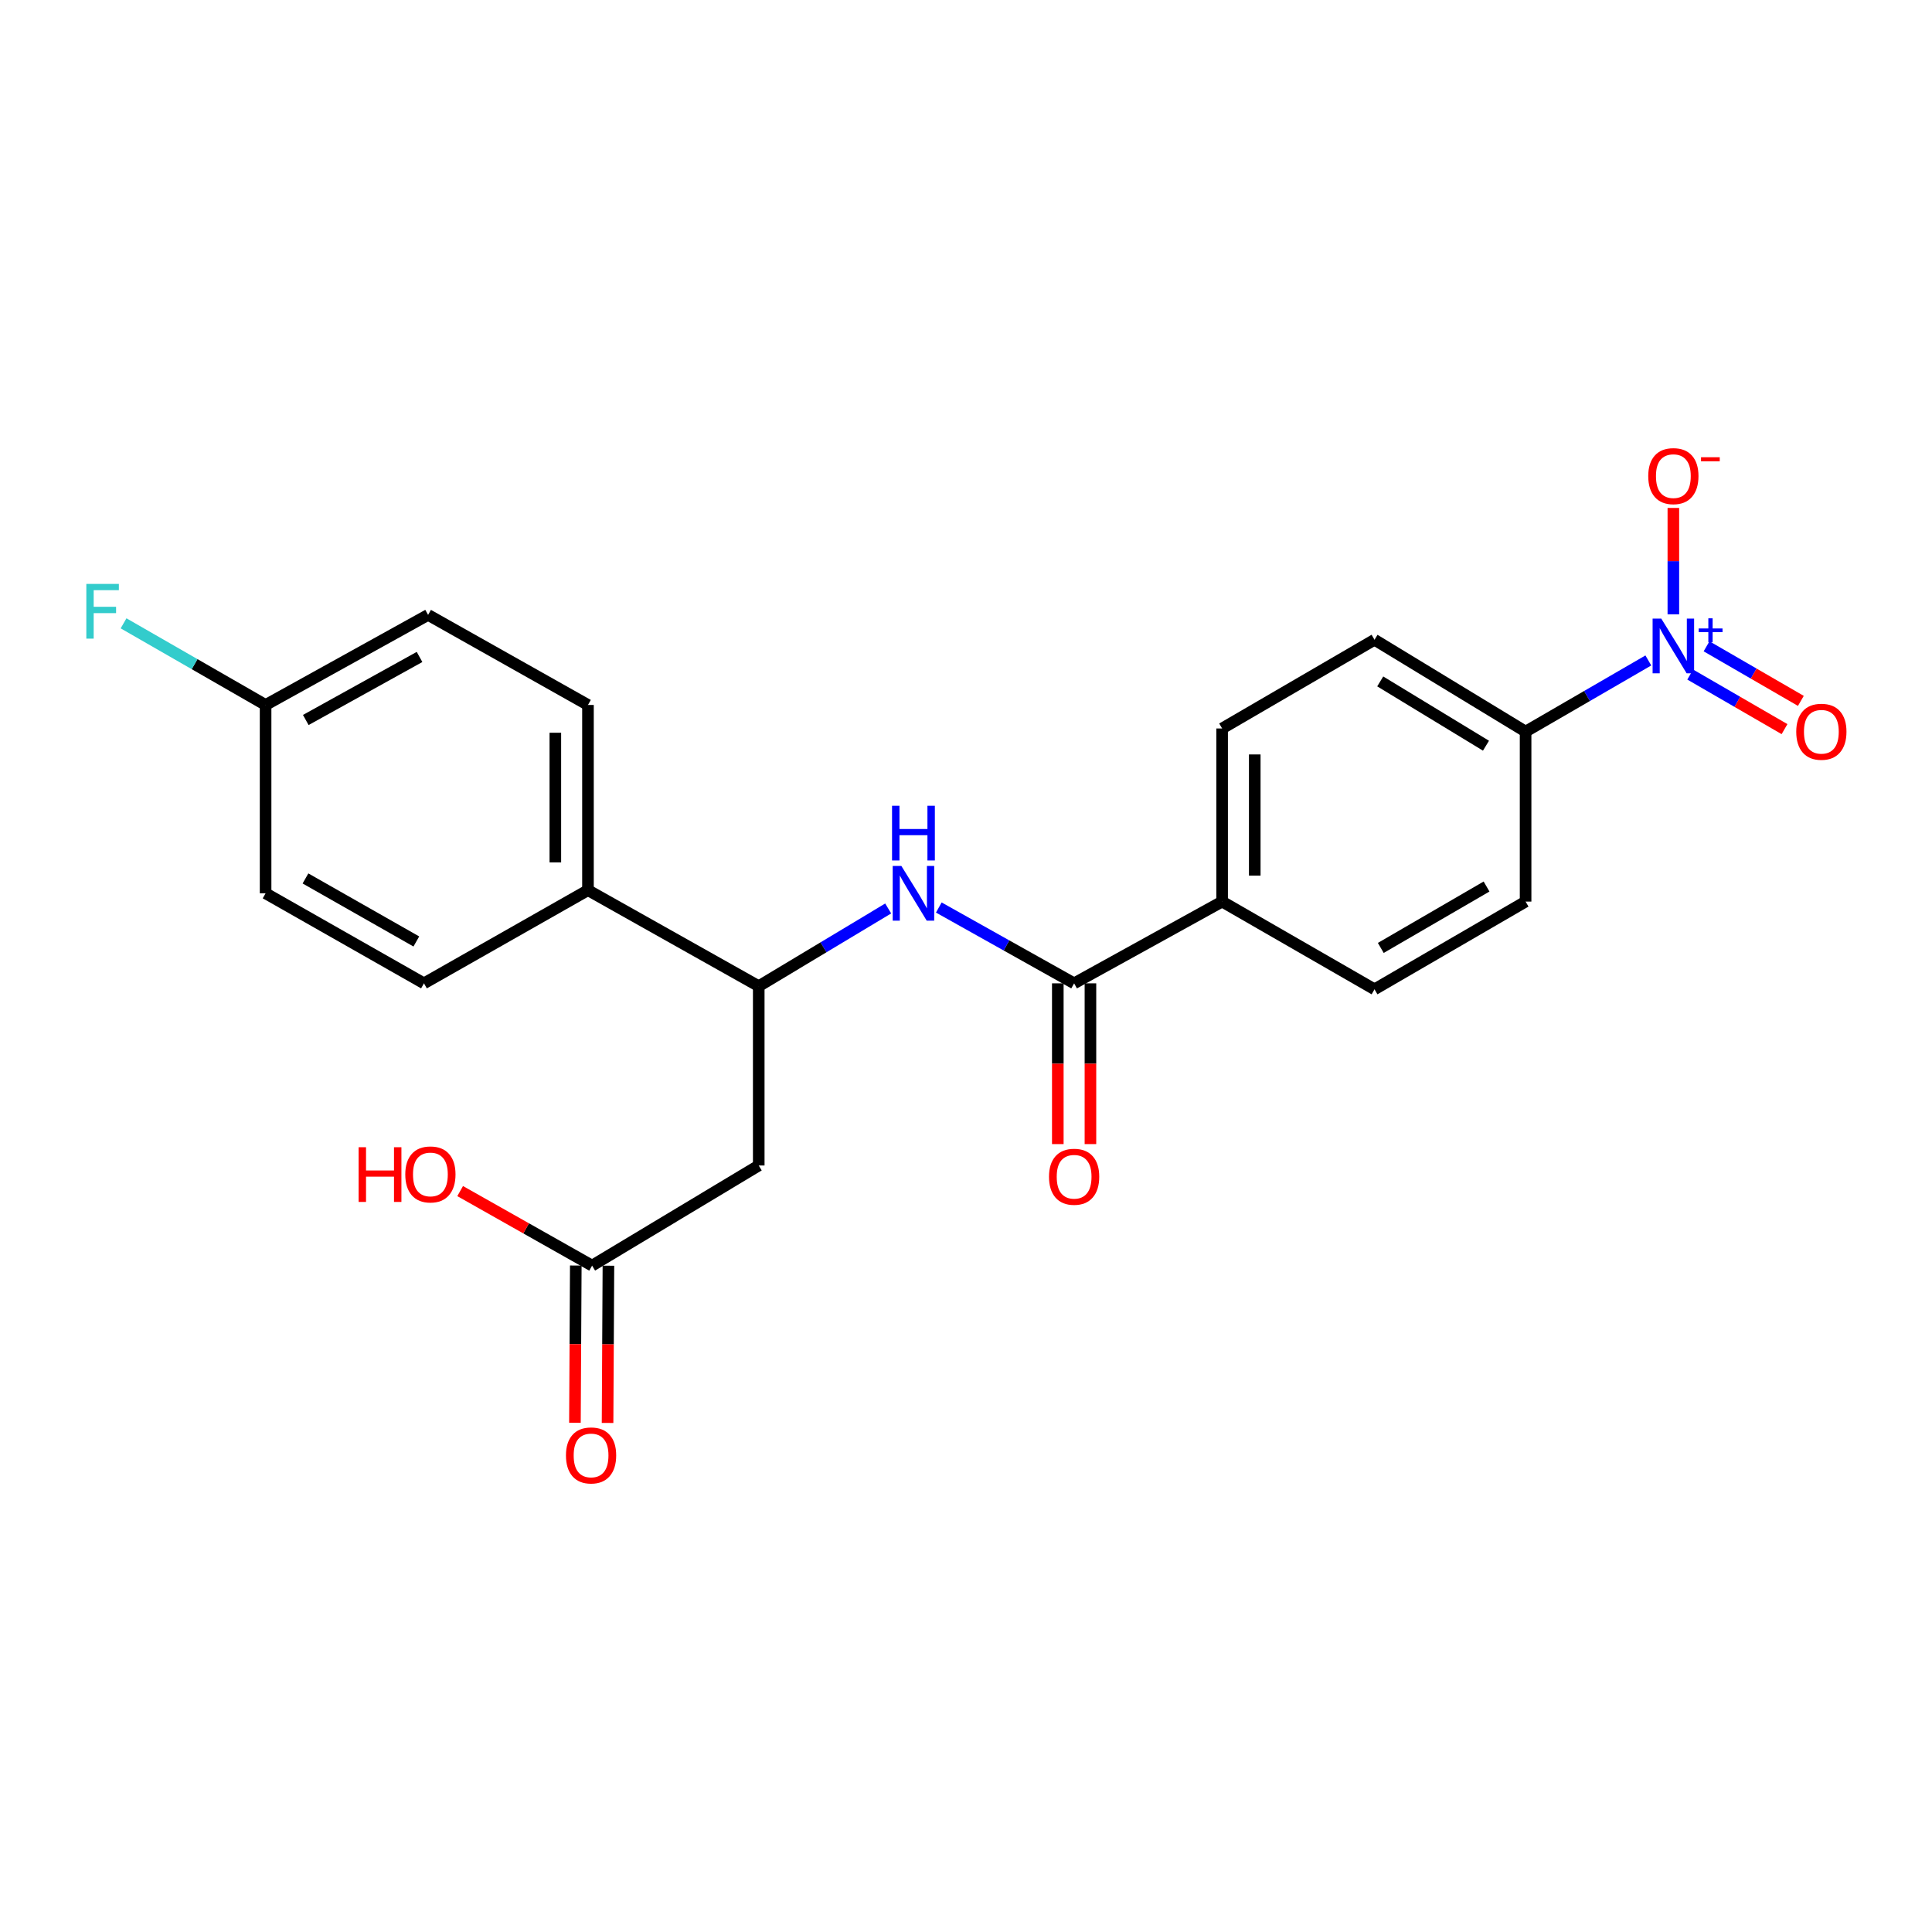 <?xml version='1.0' encoding='iso-8859-1'?>
<svg version='1.1' baseProfile='full'
              xmlns='http://www.w3.org/2000/svg'
                      xmlns:rdkit='http://www.rdkit.org/xml'
                      xmlns:xlink='http://www.w3.org/1999/xlink'
                  xml:space='preserve'
width='1000px' height='1000px' viewBox='0 0 1000 1000'>
<!-- END OF HEADER -->
<rect style='opacity:1.0;fill:#FFFFFF;stroke:none' width='1000' height='1000' x='0' y='0'> </rect>
<path class='bond-5' d='M 853.178,341.85 L 821.411,360.261' style='fill:none;fill-rule:evenodd;stroke:#0000FF;stroke-width:6px;stroke-linecap:butt;stroke-linejoin:miter;stroke-opacity:1' />
<path class='bond-5' d='M 821.411,360.261 L 789.645,378.672' style='fill:none;fill-rule:evenodd;stroke:#000000;stroke-width:6px;stroke-linecap:butt;stroke-linejoin:miter;stroke-opacity:1' />
<path class='bond-6' d='M 866.128,317.985 L 866.128,290.447' style='fill:none;fill-rule:evenodd;stroke:#0000FF;stroke-width:6px;stroke-linecap:butt;stroke-linejoin:miter;stroke-opacity:1' />
<path class='bond-6' d='M 866.128,290.447 L 866.128,262.909' style='fill:none;fill-rule:evenodd;stroke:#FF0000;stroke-width:6px;stroke-linecap:butt;stroke-linejoin:miter;stroke-opacity:1' />
<path class='bond-8' d='M 874.851,349.149 L 899.258,363.272' style='fill:none;fill-rule:evenodd;stroke:#0000FF;stroke-width:6px;stroke-linecap:butt;stroke-linejoin:miter;stroke-opacity:1' />
<path class='bond-8' d='M 899.258,363.272 L 923.665,377.395' style='fill:none;fill-rule:evenodd;stroke:#FF0000;stroke-width:6px;stroke-linecap:butt;stroke-linejoin:miter;stroke-opacity:1' />
<path class='bond-8' d='M 883.31,334.53 L 907.717,348.653' style='fill:none;fill-rule:evenodd;stroke:#0000FF;stroke-width:6px;stroke-linecap:butt;stroke-linejoin:miter;stroke-opacity:1' />
<path class='bond-8' d='M 907.717,348.653 L 932.124,362.776' style='fill:none;fill-rule:evenodd;stroke:#FF0000;stroke-width:6px;stroke-linecap:butt;stroke-linejoin:miter;stroke-opacity:1' />
<path class='bond-0' d='M 555.964,508.977 L 632.569,466.658' style='fill:none;fill-rule:evenodd;stroke:#000000;stroke-width:6px;stroke-linecap:butt;stroke-linejoin:miter;stroke-opacity:1' />
<path class='bond-1' d='M 555.964,508.977 L 520.944,489.351' style='fill:none;fill-rule:evenodd;stroke:#000000;stroke-width:6px;stroke-linecap:butt;stroke-linejoin:miter;stroke-opacity:1' />
<path class='bond-1' d='M 520.944,489.351 L 485.923,469.725' style='fill:none;fill-rule:evenodd;stroke:#0000FF;stroke-width:6px;stroke-linecap:butt;stroke-linejoin:miter;stroke-opacity:1' />
<path class='bond-10' d='M 547.519,508.977 L 547.519,550.579' style='fill:none;fill-rule:evenodd;stroke:#000000;stroke-width:6px;stroke-linecap:butt;stroke-linejoin:miter;stroke-opacity:1' />
<path class='bond-10' d='M 547.519,550.579 L 547.519,592.182' style='fill:none;fill-rule:evenodd;stroke:#FF0000;stroke-width:6px;stroke-linecap:butt;stroke-linejoin:miter;stroke-opacity:1' />
<path class='bond-10' d='M 564.409,508.977 L 564.409,550.579' style='fill:none;fill-rule:evenodd;stroke:#000000;stroke-width:6px;stroke-linecap:butt;stroke-linejoin:miter;stroke-opacity:1' />
<path class='bond-10' d='M 564.409,550.579 L 564.409,592.182' style='fill:none;fill-rule:evenodd;stroke:#FF0000;stroke-width:6px;stroke-linecap:butt;stroke-linejoin:miter;stroke-opacity:1' />
<path class='bond-3' d='M 459.725,470.221 L 426.224,490.335' style='fill:none;fill-rule:evenodd;stroke:#0000FF;stroke-width:6px;stroke-linecap:butt;stroke-linejoin:miter;stroke-opacity:1' />
<path class='bond-3' d='M 426.224,490.335 L 392.723,510.45' style='fill:none;fill-rule:evenodd;stroke:#000000;stroke-width:6px;stroke-linecap:butt;stroke-linejoin:miter;stroke-opacity:1' />
<path class='bond-2' d='M 392.723,603.251 L 392.723,510.45' style='fill:none;fill-rule:evenodd;stroke:#000000;stroke-width:6px;stroke-linecap:butt;stroke-linejoin:miter;stroke-opacity:1' />
<path class='bond-4' d='M 392.723,603.251 L 306.472,655.084' style='fill:none;fill-rule:evenodd;stroke:#000000;stroke-width:6px;stroke-linecap:butt;stroke-linejoin:miter;stroke-opacity:1' />
<path class='bond-9' d='M 392.723,510.45 L 304.333,460.756' style='fill:none;fill-rule:evenodd;stroke:#000000;stroke-width:6px;stroke-linecap:butt;stroke-linejoin:miter;stroke-opacity:1' />
<path class='bond-11' d='M 298.028,655.038 L 297.806,695.73' style='fill:none;fill-rule:evenodd;stroke:#000000;stroke-width:6px;stroke-linecap:butt;stroke-linejoin:miter;stroke-opacity:1' />
<path class='bond-11' d='M 297.806,695.73 L 297.584,736.422' style='fill:none;fill-rule:evenodd;stroke:#FF0000;stroke-width:6px;stroke-linecap:butt;stroke-linejoin:miter;stroke-opacity:1' />
<path class='bond-11' d='M 314.917,655.13 L 314.696,695.822' style='fill:none;fill-rule:evenodd;stroke:#000000;stroke-width:6px;stroke-linecap:butt;stroke-linejoin:miter;stroke-opacity:1' />
<path class='bond-11' d='M 314.696,695.822 L 314.474,736.514' style='fill:none;fill-rule:evenodd;stroke:#FF0000;stroke-width:6px;stroke-linecap:butt;stroke-linejoin:miter;stroke-opacity:1' />
<path class='bond-19' d='M 306.472,655.084 L 272.325,635.793' style='fill:none;fill-rule:evenodd;stroke:#000000;stroke-width:6px;stroke-linecap:butt;stroke-linejoin:miter;stroke-opacity:1' />
<path class='bond-19' d='M 272.325,635.793 L 238.177,616.503' style='fill:none;fill-rule:evenodd;stroke:#FF0000;stroke-width:6px;stroke-linecap:butt;stroke-linejoin:miter;stroke-opacity:1' />
<path class='bond-12' d='M 789.645,378.672 L 711.445,331.136' style='fill:none;fill-rule:evenodd;stroke:#000000;stroke-width:6px;stroke-linecap:butt;stroke-linejoin:miter;stroke-opacity:1' />
<path class='bond-12' d='M 769.142,385.974 L 714.401,352.699' style='fill:none;fill-rule:evenodd;stroke:#000000;stroke-width:6px;stroke-linecap:butt;stroke-linejoin:miter;stroke-opacity:1' />
<path class='bond-13' d='M 789.645,378.672 L 789.645,466.658' style='fill:none;fill-rule:evenodd;stroke:#000000;stroke-width:6px;stroke-linecap:butt;stroke-linejoin:miter;stroke-opacity:1' />
<path class='bond-7' d='M 632.569,466.658 L 711.445,512.064' style='fill:none;fill-rule:evenodd;stroke:#000000;stroke-width:6px;stroke-linecap:butt;stroke-linejoin:miter;stroke-opacity:1' />
<path class='bond-23' d='M 632.569,466.658 L 632.569,377.058' style='fill:none;fill-rule:evenodd;stroke:#000000;stroke-width:6px;stroke-linecap:butt;stroke-linejoin:miter;stroke-opacity:1' />
<path class='bond-23' d='M 649.459,453.218 L 649.459,390.498' style='fill:none;fill-rule:evenodd;stroke:#000000;stroke-width:6px;stroke-linecap:butt;stroke-linejoin:miter;stroke-opacity:1' />
<path class='bond-16' d='M 304.333,460.756 L 304.333,364.888' style='fill:none;fill-rule:evenodd;stroke:#000000;stroke-width:6px;stroke-linecap:butt;stroke-linejoin:miter;stroke-opacity:1' />
<path class='bond-16' d='M 287.443,446.376 L 287.443,379.268' style='fill:none;fill-rule:evenodd;stroke:#000000;stroke-width:6px;stroke-linecap:butt;stroke-linejoin:miter;stroke-opacity:1' />
<path class='bond-17' d='M 304.333,460.756 L 219.443,508.977' style='fill:none;fill-rule:evenodd;stroke:#000000;stroke-width:6px;stroke-linecap:butt;stroke-linejoin:miter;stroke-opacity:1' />
<path class='bond-14' d='M 711.445,331.136 L 632.569,377.058' style='fill:none;fill-rule:evenodd;stroke:#000000;stroke-width:6px;stroke-linecap:butt;stroke-linejoin:miter;stroke-opacity:1' />
<path class='bond-15' d='M 789.645,466.658 L 711.445,512.064' style='fill:none;fill-rule:evenodd;stroke:#000000;stroke-width:6px;stroke-linecap:butt;stroke-linejoin:miter;stroke-opacity:1' />
<path class='bond-15' d='M 769.434,458.863 L 714.694,490.647' style='fill:none;fill-rule:evenodd;stroke:#000000;stroke-width:6px;stroke-linecap:butt;stroke-linejoin:miter;stroke-opacity:1' />
<path class='bond-20' d='M 304.333,364.888 L 221.582,318.272' style='fill:none;fill-rule:evenodd;stroke:#000000;stroke-width:6px;stroke-linecap:butt;stroke-linejoin:miter;stroke-opacity:1' />
<path class='bond-21' d='M 219.443,508.977 L 137.471,462.37' style='fill:none;fill-rule:evenodd;stroke:#000000;stroke-width:6px;stroke-linecap:butt;stroke-linejoin:miter;stroke-opacity:1' />
<path class='bond-21' d='M 215.495,487.303 L 158.114,454.679' style='fill:none;fill-rule:evenodd;stroke:#000000;stroke-width:6px;stroke-linecap:butt;stroke-linejoin:miter;stroke-opacity:1' />
<path class='bond-18' d='M 137.471,364.888 L 137.471,462.37' style='fill:none;fill-rule:evenodd;stroke:#000000;stroke-width:6px;stroke-linecap:butt;stroke-linejoin:miter;stroke-opacity:1' />
<path class='bond-22' d='M 137.471,364.888 L 100.714,343.76' style='fill:none;fill-rule:evenodd;stroke:#000000;stroke-width:6px;stroke-linecap:butt;stroke-linejoin:miter;stroke-opacity:1' />
<path class='bond-22' d='M 100.714,343.76 L 63.958,322.633' style='fill:none;fill-rule:evenodd;stroke:#33CCCC;stroke-width:6px;stroke-linecap:butt;stroke-linejoin:miter;stroke-opacity:1' />
<path class='bond-24' d='M 137.471,364.888 L 221.582,318.272' style='fill:none;fill-rule:evenodd;stroke:#000000;stroke-width:6px;stroke-linecap:butt;stroke-linejoin:miter;stroke-opacity:1' />
<path class='bond-24' d='M 158.275,372.668 L 217.153,340.037' style='fill:none;fill-rule:evenodd;stroke:#000000;stroke-width:6px;stroke-linecap:butt;stroke-linejoin:miter;stroke-opacity:1' />
<path  class='atom-0' d='M 859.868 320.185
L 869.148 335.185
Q 870.068 336.665, 871.548 339.345
Q 873.028 342.025, 873.108 342.185
L 873.108 320.185
L 876.868 320.185
L 876.868 348.505
L 872.988 348.505
L 863.028 332.105
Q 861.868 330.185, 860.628 327.985
Q 859.428 325.785, 859.068 325.105
L 859.068 348.505
L 855.388 348.505
L 855.388 320.185
L 859.868 320.185
' fill='#0000FF'/>
<path  class='atom-0' d='M 879.244 325.29
L 884.233 325.29
L 884.233 320.036
L 886.451 320.036
L 886.451 325.29
L 891.572 325.29
L 891.572 327.191
L 886.451 327.191
L 886.451 332.471
L 884.233 332.471
L 884.233 327.191
L 879.244 327.191
L 879.244 325.29
' fill='#0000FF'/>
<path  class='atom-2' d='M 466.54 448.21
L 475.82 463.21
Q 476.74 464.69, 478.22 467.37
Q 479.7 470.05, 479.78 470.21
L 479.78 448.21
L 483.54 448.21
L 483.54 476.53
L 479.66 476.53
L 469.7 460.13
Q 468.54 458.21, 467.3 456.01
Q 466.1 453.81, 465.74 453.13
L 465.74 476.53
L 462.06 476.53
L 462.06 448.21
L 466.54 448.21
' fill='#0000FF'/>
<path  class='atom-2' d='M 461.72 417.058
L 465.56 417.058
L 465.56 429.098
L 480.04 429.098
L 480.04 417.058
L 483.88 417.058
L 483.88 445.378
L 480.04 445.378
L 480.04 432.298
L 465.56 432.298
L 465.56 445.378
L 461.72 445.378
L 461.72 417.058
' fill='#0000FF'/>
<path  class='atom-7' d='M 853.128 246.438
Q 853.128 239.638, 856.488 235.838
Q 859.848 232.038, 866.128 232.038
Q 872.408 232.038, 875.768 235.838
Q 879.128 239.638, 879.128 246.438
Q 879.128 253.318, 875.728 257.238
Q 872.328 261.118, 866.128 261.118
Q 859.888 261.118, 856.488 257.238
Q 853.128 253.358, 853.128 246.438
M 866.128 257.918
Q 870.448 257.918, 872.768 255.038
Q 875.128 252.118, 875.128 246.438
Q 875.128 240.878, 872.768 238.078
Q 870.448 235.238, 866.128 235.238
Q 861.808 235.238, 859.448 238.038
Q 857.128 240.838, 857.128 246.438
Q 857.128 252.158, 859.448 255.038
Q 861.808 257.918, 866.128 257.918
' fill='#FF0000'/>
<path  class='atom-7' d='M 880.448 236.661
L 890.136 236.661
L 890.136 238.773
L 880.448 238.773
L 880.448 236.661
' fill='#FF0000'/>
<path  class='atom-9' d='M 929.733 378.752
Q 929.733 371.952, 933.093 368.152
Q 936.453 364.352, 942.733 364.352
Q 949.013 364.352, 952.373 368.152
Q 955.733 371.952, 955.733 378.752
Q 955.733 385.632, 952.333 389.552
Q 948.933 393.432, 942.733 393.432
Q 936.493 393.432, 933.093 389.552
Q 929.733 385.672, 929.733 378.752
M 942.733 390.232
Q 947.053 390.232, 949.373 387.352
Q 951.733 384.432, 951.733 378.752
Q 951.733 373.192, 949.373 370.392
Q 947.053 367.552, 942.733 367.552
Q 938.413 367.552, 936.053 370.352
Q 933.733 373.152, 933.733 378.752
Q 933.733 384.472, 936.053 387.352
Q 938.413 390.232, 942.733 390.232
' fill='#FF0000'/>
<path  class='atom-11' d='M 542.964 609.082
Q 542.964 602.282, 546.324 598.482
Q 549.684 594.682, 555.964 594.682
Q 562.244 594.682, 565.604 598.482
Q 568.964 602.282, 568.964 609.082
Q 568.964 615.962, 565.564 619.882
Q 562.164 623.762, 555.964 623.762
Q 549.724 623.762, 546.324 619.882
Q 542.964 616.002, 542.964 609.082
M 555.964 620.562
Q 560.284 620.562, 562.604 617.682
Q 564.964 614.762, 564.964 609.082
Q 564.964 603.522, 562.604 600.722
Q 560.284 597.882, 555.964 597.882
Q 551.644 597.882, 549.284 600.682
Q 546.964 603.482, 546.964 609.082
Q 546.964 614.802, 549.284 617.682
Q 551.644 620.562, 555.964 620.562
' fill='#FF0000'/>
<path  class='atom-12' d='M 292.938 753.322
Q 292.938 746.522, 296.298 742.722
Q 299.658 738.922, 305.938 738.922
Q 312.218 738.922, 315.578 742.722
Q 318.938 746.522, 318.938 753.322
Q 318.938 760.202, 315.538 764.122
Q 312.138 768.002, 305.938 768.002
Q 299.698 768.002, 296.298 764.122
Q 292.938 760.242, 292.938 753.322
M 305.938 764.802
Q 310.258 764.802, 312.578 761.922
Q 314.938 759.002, 314.938 753.322
Q 314.938 747.762, 312.578 744.962
Q 310.258 742.122, 305.938 742.122
Q 301.618 742.122, 299.258 744.922
Q 296.938 747.722, 296.938 753.322
Q 296.938 759.042, 299.258 761.922
Q 301.618 764.802, 305.938 764.802
' fill='#FF0000'/>
<path  class='atom-20' d='M 185.614 593.801
L 189.454 593.801
L 189.454 605.841
L 203.934 605.841
L 203.934 593.801
L 207.774 593.801
L 207.774 622.121
L 203.934 622.121
L 203.934 609.041
L 189.454 609.041
L 189.454 622.121
L 185.614 622.121
L 185.614 593.801
' fill='#FF0000'/>
<path  class='atom-20' d='M 209.774 607.881
Q 209.774 601.081, 213.134 597.281
Q 216.494 593.481, 222.774 593.481
Q 229.054 593.481, 232.414 597.281
Q 235.774 601.081, 235.774 607.881
Q 235.774 614.761, 232.374 618.681
Q 228.974 622.561, 222.774 622.561
Q 216.534 622.561, 213.134 618.681
Q 209.774 614.801, 209.774 607.881
M 222.774 619.361
Q 227.094 619.361, 229.414 616.481
Q 231.774 613.561, 231.774 607.881
Q 231.774 602.321, 229.414 599.521
Q 227.094 596.681, 222.774 596.681
Q 218.454 596.681, 216.094 599.481
Q 213.774 602.281, 213.774 607.881
Q 213.774 613.601, 216.094 616.481
Q 218.454 619.361, 222.774 619.361
' fill='#FF0000'/>
<path  class='atom-23' d='M 44.686 302.235
L 61.526 302.235
L 61.526 305.475
L 48.486 305.475
L 48.486 314.075
L 60.086 314.075
L 60.086 317.355
L 48.486 317.355
L 48.486 330.555
L 44.686 330.555
L 44.686 302.235
' fill='#33CCCC'/>
</svg>
